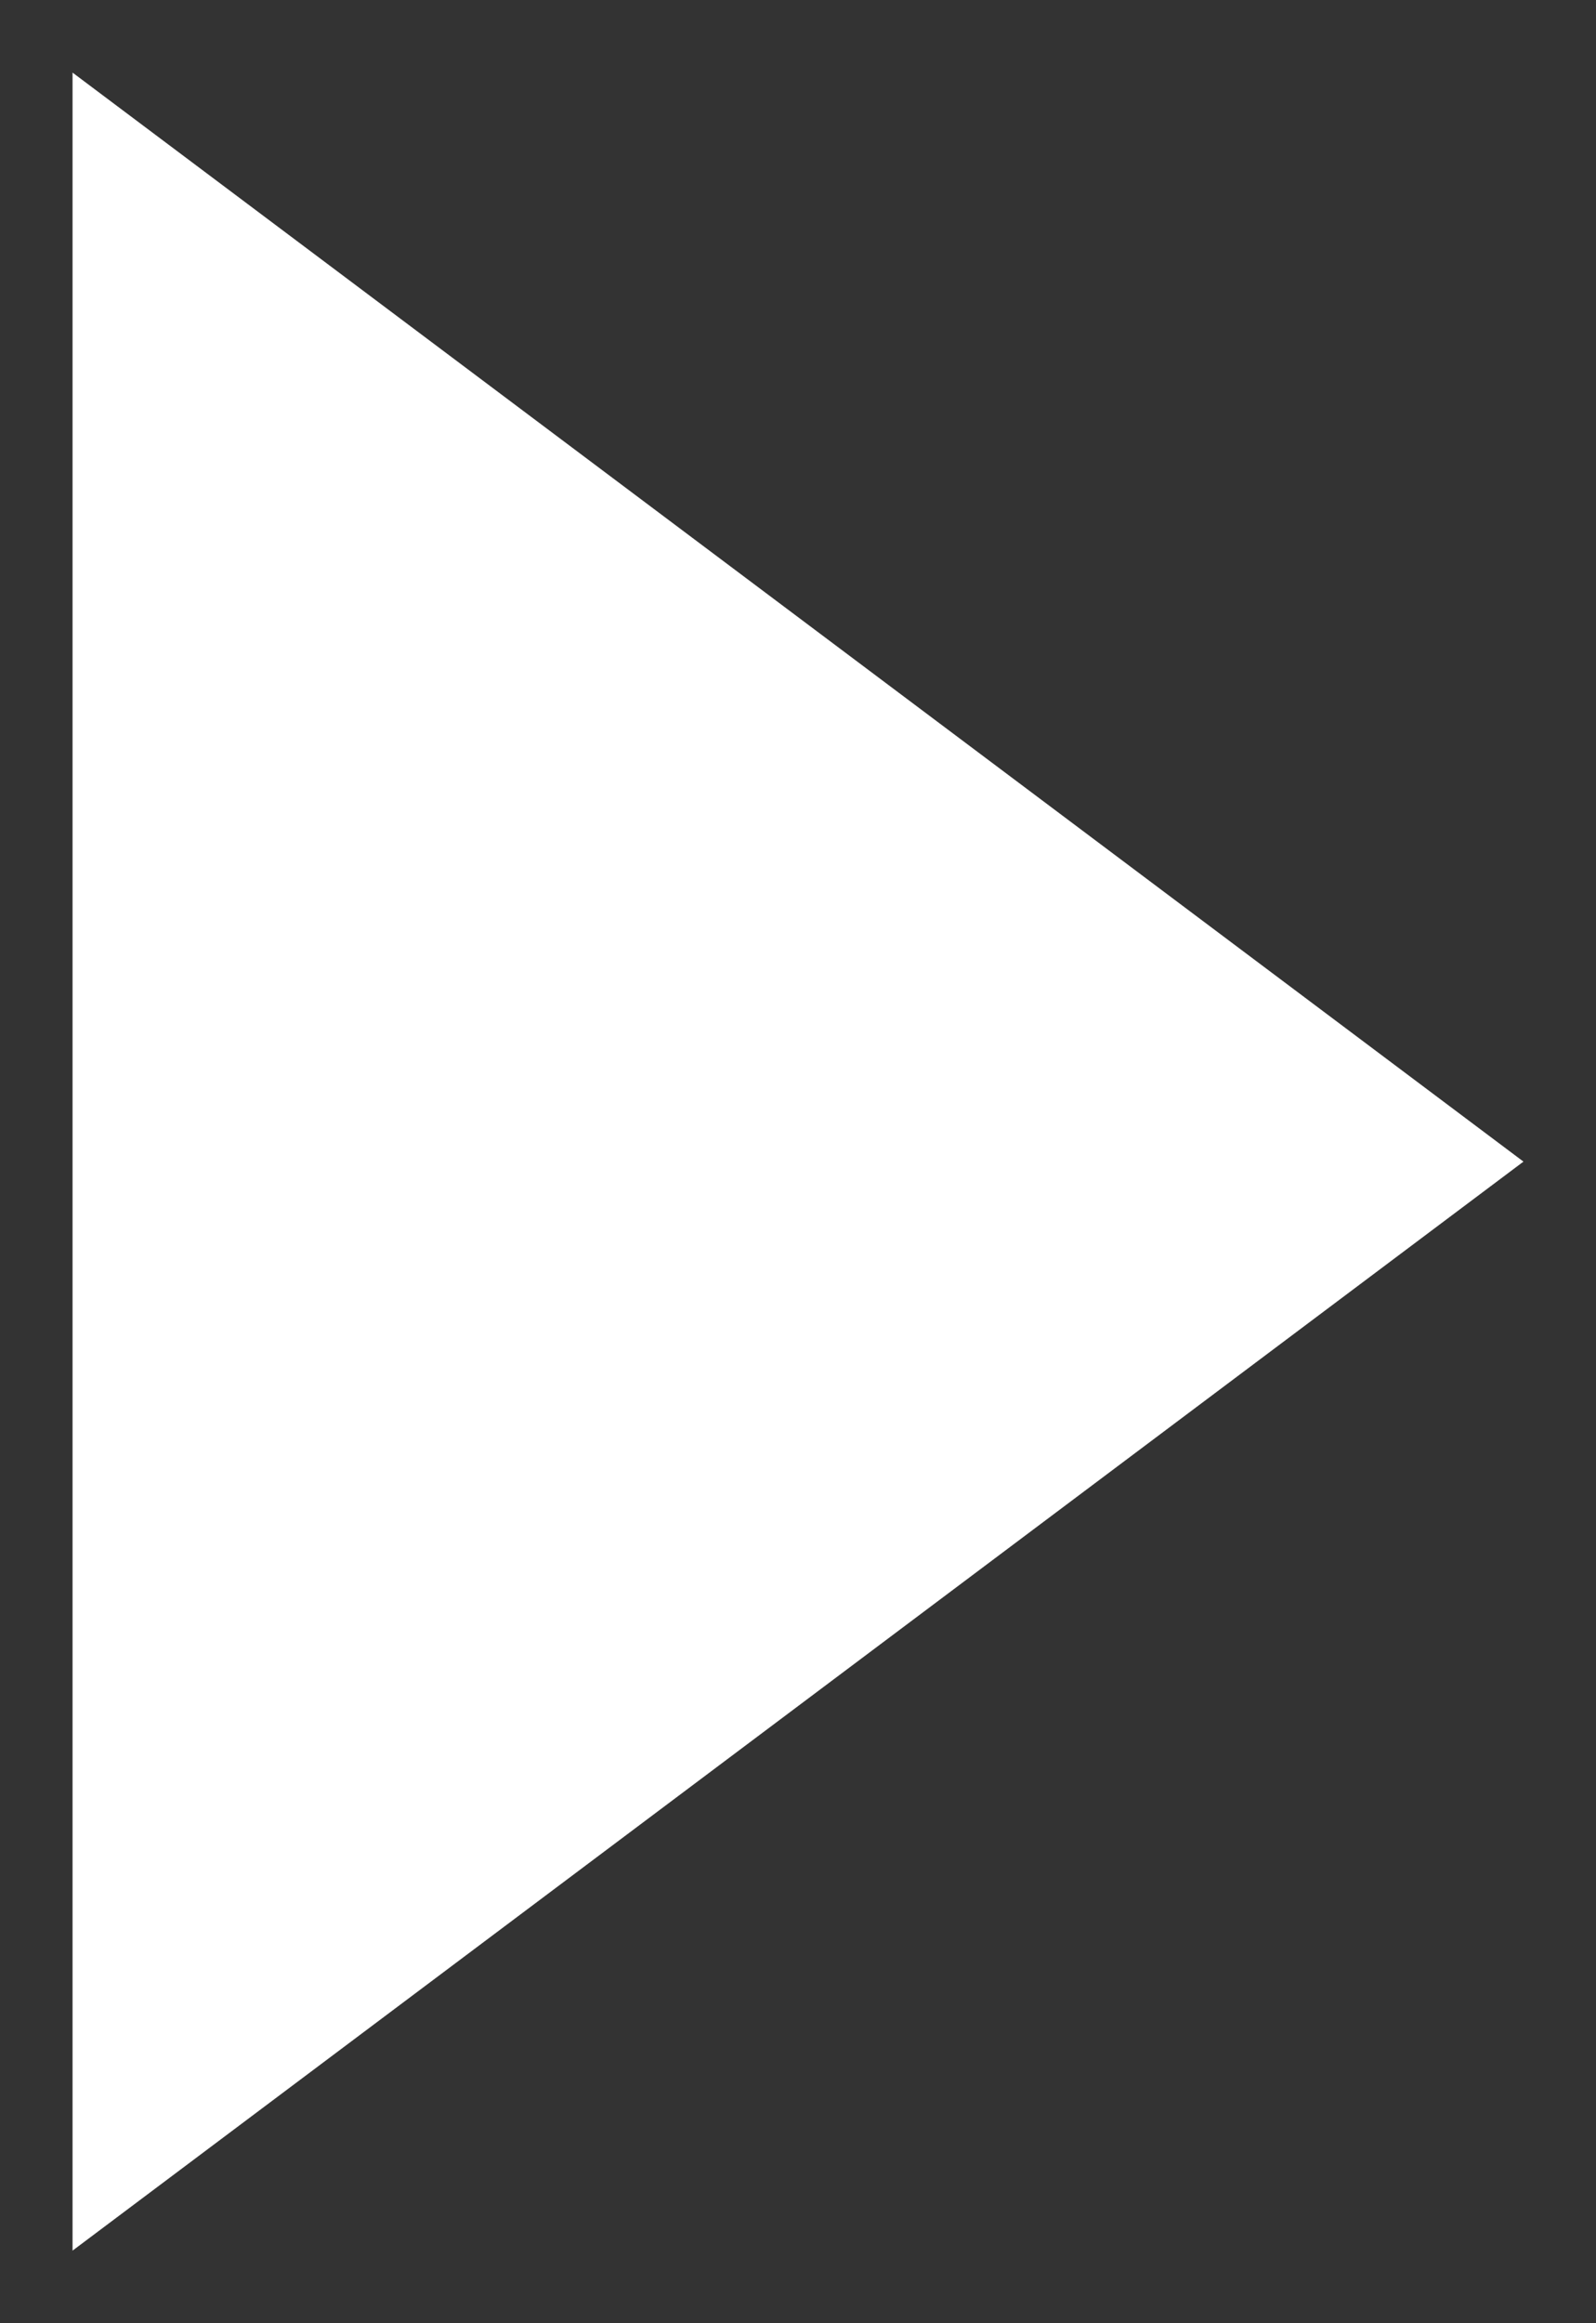 <?xml version="1.0" encoding="UTF-8"?>
<svg width="11px" height="16px" viewBox="0 0 11 16" version="1.1" xmlns="http://www.w3.org/2000/svg" xmlns:xlink="http://www.w3.org/1999/xlink">
    <rect x="0" y="0" width="11" height="16" fill="#333333" stroke="none"/>
    <title>Triangle</title>
    <g id="Page-1" stroke="none" stroke-width="1" fill="none" fill-rule="evenodd">
        <g id="Group-3" transform="translate(-471, -22)" fill="#FFFFFF">
            <polygon id="Triangle" transform="translate(476.5, 30) rotate(-270) translate(-476.5, -30)" points="476.5 25 484 35 469 35"></polygon>
        </g>
    </g>
</svg>